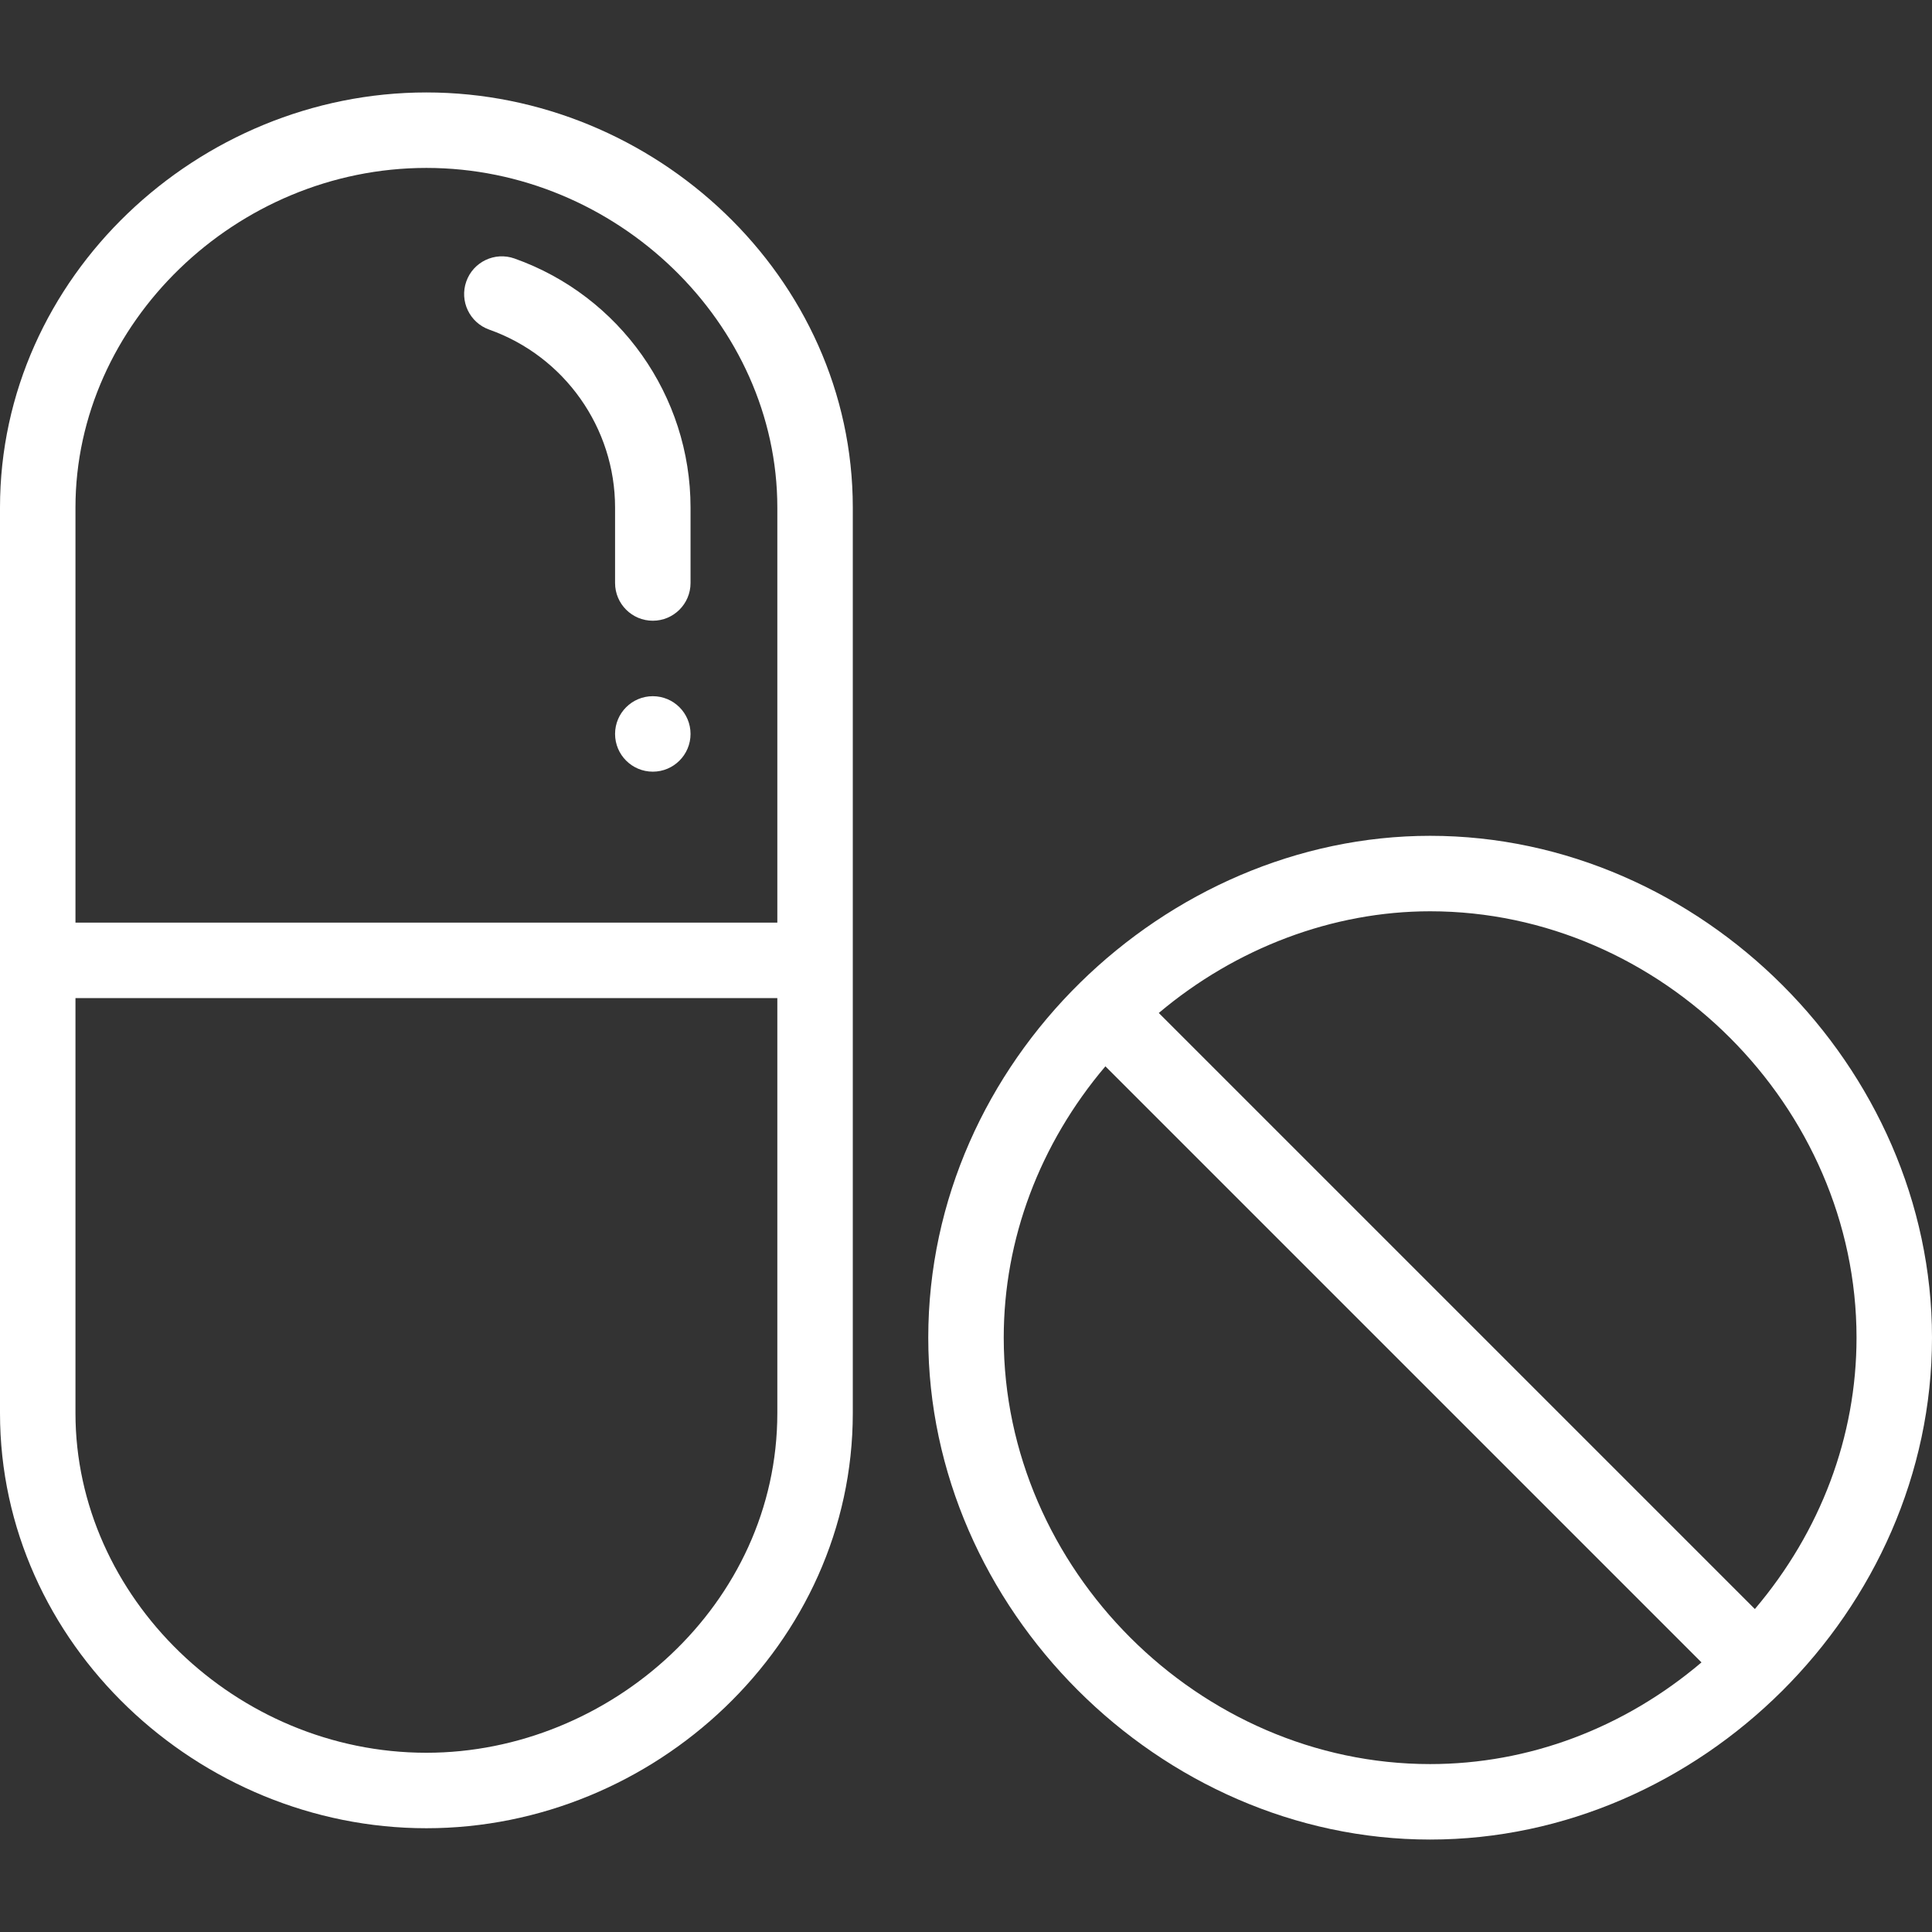 <svg width="256" height="256" viewBox="0 0 256 256" fill="none" xmlns="http://www.w3.org/2000/svg">
<rect x="0" y="0" width="256" height="256" fill="#333333" stroke="none"/>
<path d="M86.5 92.25C83.74 92.25 81.5 94.49 81.5 97.25C81.5 100.01 83.74 102.25 86.5 102.25C89.26 102.25 91.5 100.01 91.5 97.25C91.5 94.49 89.26 92.25 86.5 92.25Z" fill="white"/>
<path d="M56.5 12.25C26.282 12.25 0 36.678 0 67.25V187.25C0 217.83 26.292 242.25 56.5 242.25C86.664 242.25 113 217.869 113 187.25V67.25C113 36.669 86.708 12.25 56.5 12.25ZM103 187.25C103 212.573 80.844 232.25 56.5 232.25C31.294 232.25 10 211.642 10 187.25V132.25H103V187.25ZM103 122.25H10V67.25C10 42.858 31.294 22.25 56.5 22.25C81.706 22.25 103 42.858 103 67.25V122.25Z" fill="white"/>
<path d="M68.17 34.252C65.567 33.331 62.709 34.692 61.787 37.294C60.864 39.898 62.227 42.755 64.83 43.678C74.801 47.212 81.5 56.684 81.5 67.25V77.25C81.5 80.011 83.739 82.25 86.5 82.25C89.261 82.25 91.5 80.011 91.5 77.25V67.25C91.5 52.459 82.124 39.197 68.17 34.252Z" fill="white"/>
<path d="M189.5 110.75C154.443 110.75 123 140.531 123 177.25C123 213.112 153.641 243.75 189.5 243.75C225.222 243.75 256 213.39 256 177.25C256 141.388 225.359 110.75 189.5 110.75ZM189.5 233.75C158.874 233.75 133 207.876 133 177.25C133 164.195 137.755 151.579 146.471 141.292L225.456 220.277C215.176 228.997 202.582 233.75 189.5 233.75ZM232.528 213.206L153.546 134.225C163.77 125.606 176.596 120.75 189.5 120.75C220.126 120.75 246 146.624 246 177.25C246 190.332 241.247 202.926 232.528 213.206Z" fill="white"/>
</svg>
